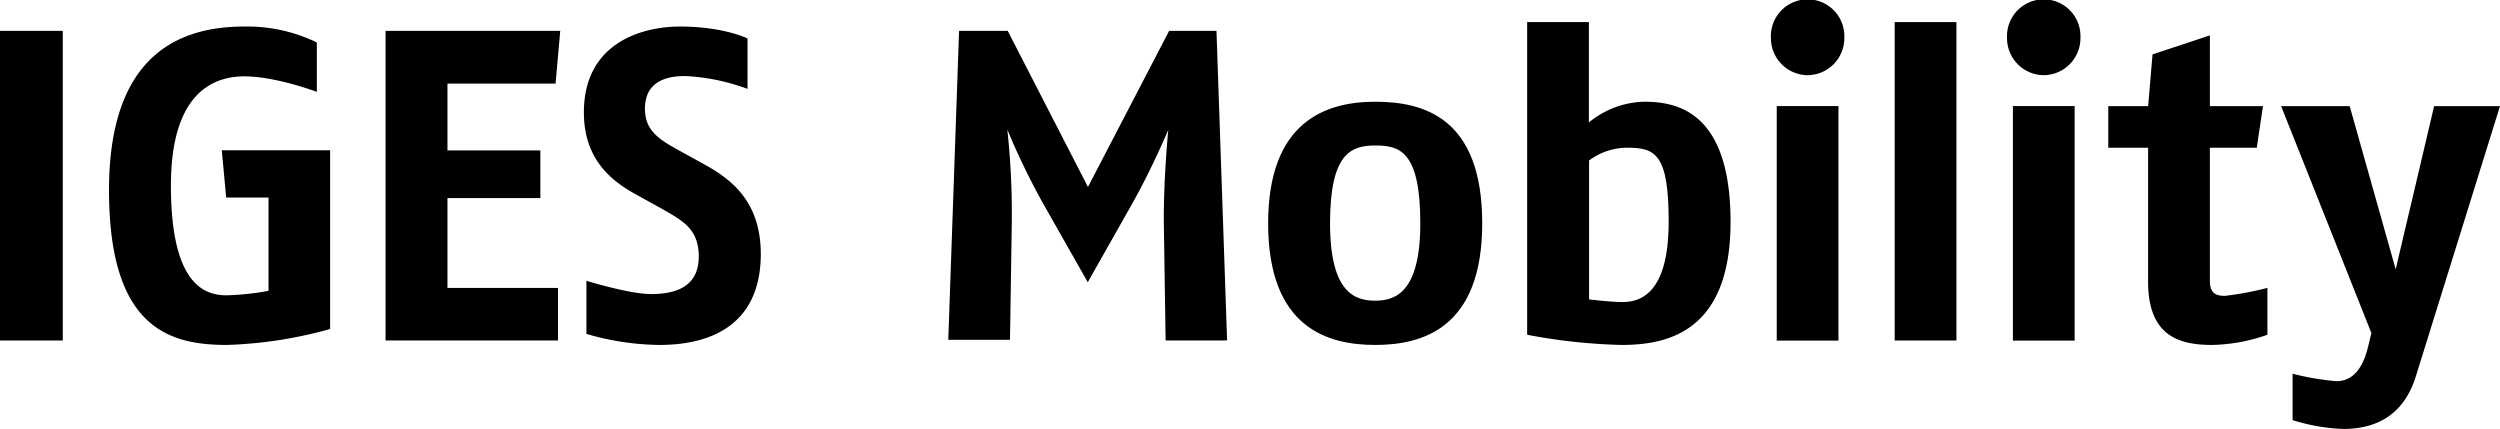 <svg xmlns="http://www.w3.org/2000/svg" viewBox="0 0 405 69.49"><g id="Ebene_2" data-name="Ebene 2"><g id="Ebene_1-2" data-name="Ebene 1"><path d="M0,55.16V5H10.17V55.16Z"/><path d="M36.79,55.88c-9.25,0-19.13-2.58-19.13-25.08s12-26.5,21.92-26.5A25.86,25.86,0,0,1,51.33,6.88v8s-6.66-2.51-11.75-2.51-11.89,2.73-11.89,17.7c0,15.83,5.3,17.77,9,17.77a44.16,44.16,0,0,0,6.81-.72V32H36.64l-.71-7.66H53.48V53.3A69.82,69.82,0,0,1,36.79,55.88Z"/><path d="M90,13.54H72.49V24.36H87.54v7.73H72.49V46.64H90.4v8.52H62.46V5h28.3Z"/><path d="M106.87,55.88A43.22,43.22,0,0,1,95,54.09v-8.6s7,2.15,10.46,2.15c4.08,0,7.74-1.22,7.74-6.09,0-4.44-2.58-5.8-6-7.74l-4.51-2.5c-4.23-2.37-8.1-6-8.1-13.11,0-11,9-13.9,15.62-13.9,7,0,10.89,1.93,10.89,1.93V14.4a33.26,33.26,0,0,0-10.17-2.08c-3.59,0-6.45,1.29-6.45,5.3,0,3.51,2.29,4.95,5.23,6.59l4.3,2.37c4.58,2.5,9.24,6.16,9.24,14.61C123.21,53.44,114,55.88,106.87,55.88Z"/><path d="M188.83,55.16l-.29-19c-.07-6.95.72-15.12.72-15.12s-2.72,6.45-5.87,12l-7.17,12.68L169,33a117.48,117.48,0,0,1-5.81-12,127.88,127.88,0,0,1,.72,15.05l-.29,19h-10L155.37,5h7.88l13,25.29L189.4,5h7.67l1.72,50.15Z"/><path d="M222.78,55.88c-7.66,0-17.34-2.72-17.34-19.7,0-16.55,9.39-19.7,17.34-19.7s17.34,2.65,17.34,19.7S230.37,55.88,222.78,55.88Zm0-32.31c-3.94,0-7.31,1.29-7.31,12.61s4.09,12.53,7.31,12.53,7.31-1.29,7.31-12.53C230.09,24.43,226.72,23.57,222.78,23.57Z"/><path d="M262.66,55.88a92.14,92.14,0,0,1-15.26-1.65V3.58h10V19.84a14.59,14.59,0,0,1,8.95-3.36c5.23,0,14,1.5,14,19.48C280.35,54.16,269.61,55.88,262.66,55.88Zm.86-31.95A10.36,10.36,0,0,0,257.43,26V48.5s3.44.43,5.44.43c3.58,0,7.45-2.29,7.45-13C270.32,24.86,268.17,23.93,263.52,23.93Z"/><path d="M292.83,12.18a6,6,0,0,1-5.94-6.09,5.95,5.95,0,1,1,11.89,0A6,6,0,0,1,292.83,12.18Zm-5,43v-38h10v38Z"/><path d="M306.94,55.16V3.58h10V55.16Z"/><path d="M331.09,12.18a6,6,0,0,1-5.95-6.09,5.95,5.95,0,1,1,11.89,0A6,6,0,0,1,331.09,12.18Zm-5,43v-38h10v38Z"/><path d="M358.37,55.88c-5.16,0-10.38-1.29-10.38-10.25V23.93h-6.45V17.19H348l.71-8.38L358,5.73V17.19h8.6l-1,6.74H358V45.49c0,2.15,1.15,2.44,2.44,2.44a52.15,52.15,0,0,0,6.88-1.29v7.59A28.33,28.33,0,0,1,358.37,55.88Z"/><path d="M391.39,60.89c-2.08,6.74-6.88,8.6-11.82,8.6a31.15,31.15,0,0,1-8.17-1.43V60.54a42.34,42.34,0,0,0,7.1,1.21c3,0,4.44-2.65,5.15-5.66l.51-2.15L369.54,17.19h11.11l7.45,26.44,6.23-26.44H405Z"/></g></g></svg>